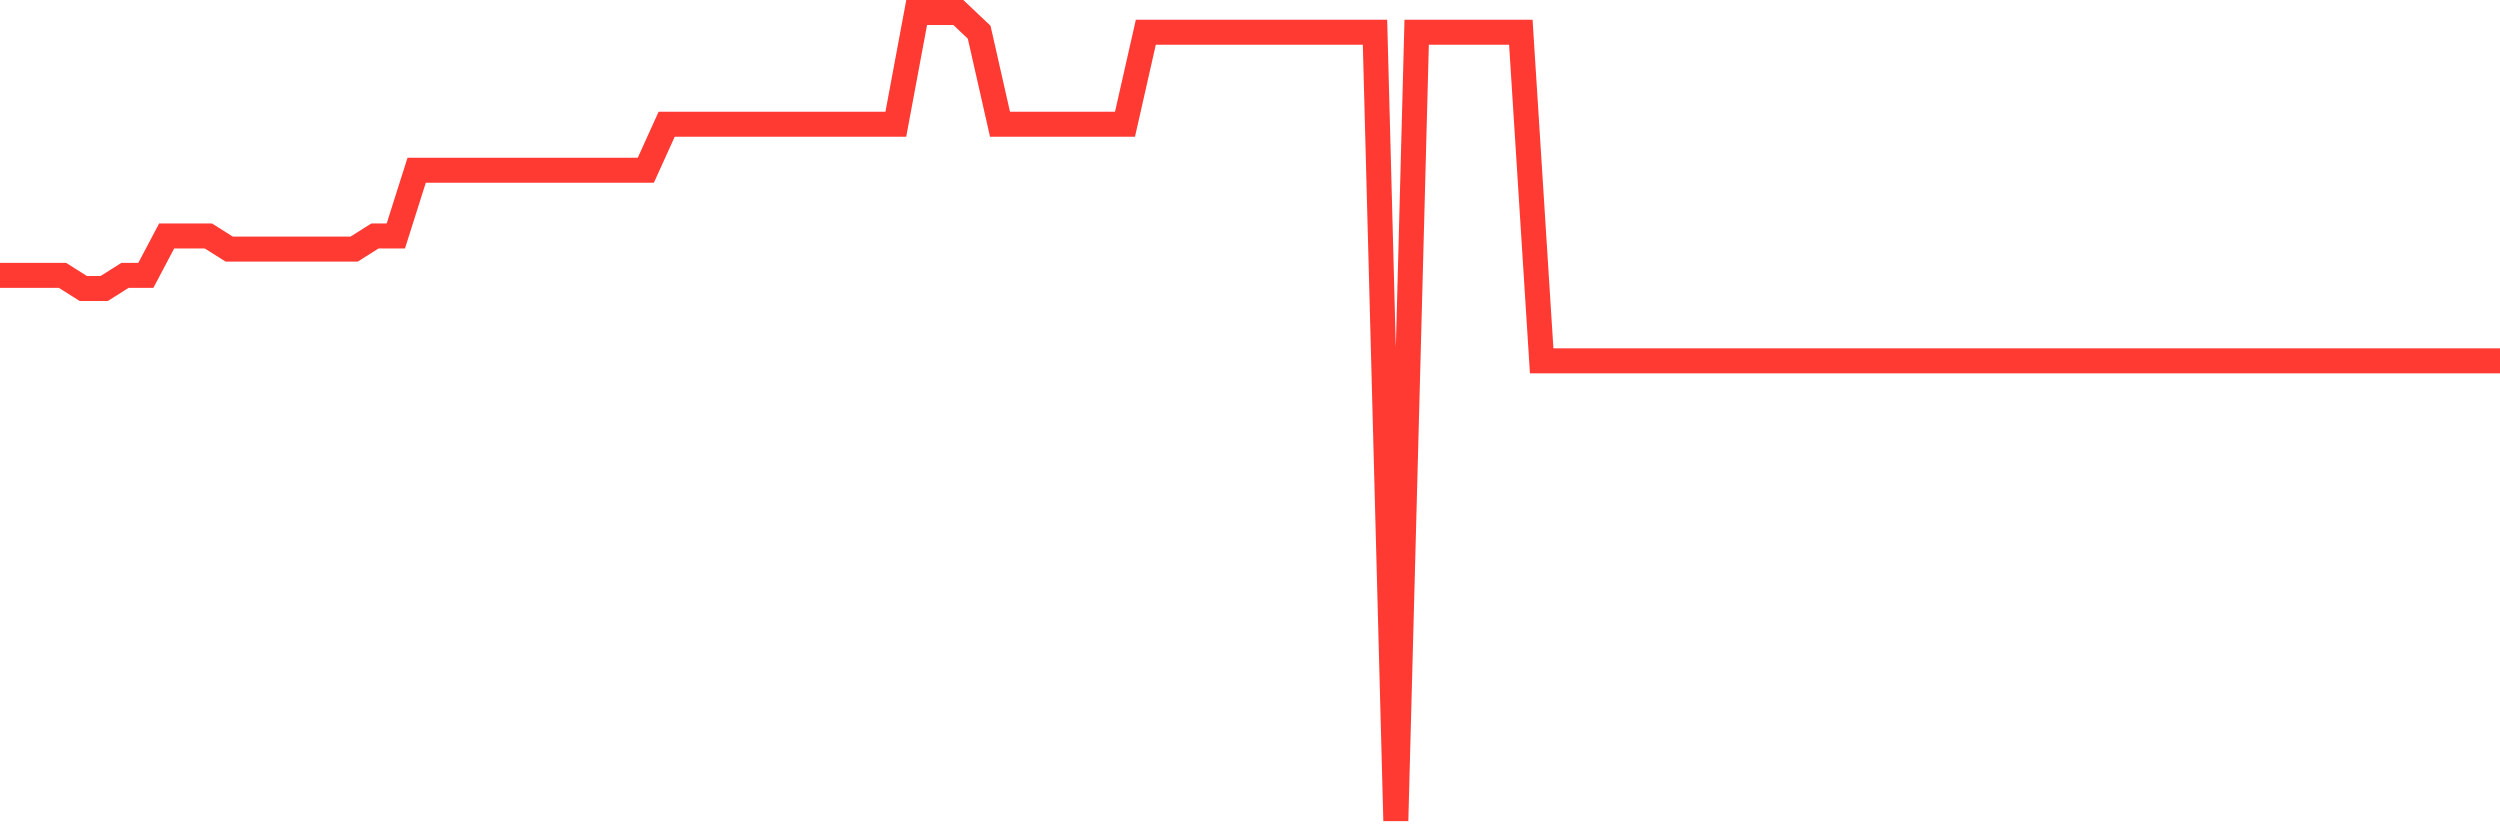 <svg
  xmlns="http://www.w3.org/2000/svg"
  xmlns:xlink="http://www.w3.org/1999/xlink"
  width="120"
  height="40"
  viewBox="0 0 120 40"
  preserveAspectRatio="none"
>
  <polyline
    points="0,13.218 1,13.218 2,13.218 3,13.218 4,13.849 5,13.849 6,13.218 7,13.218 8,11.325 9,11.325 10,11.325 11,11.956 12,11.956 13,11.956 14,11.956 15,11.956 16,11.956 17,11.956 18,11.325 19,11.325 20,8.171 21,8.171 22,8.171 23,8.171 24,8.171 25,8.171 26,8.171 27,8.171 28,8.171 29,8.171 30,8.171 31,8.171 32,5.963 33,5.963 34,5.963 35,5.963 36,5.963 37,5.963 38,5.963 39,5.963 40,5.963 41,5.963 42,5.963 43,5.963 44,0.6 45,0.6 46,0.6 47,1.546 48,5.963 49,5.963 50,5.963 51,5.963 52,5.963 53,5.963 54,5.963 55,1.546 56,1.546 57,1.546 58,1.546 59,1.546 60,1.546 61,1.546 62,1.546 63,1.546 64,1.546 65,1.546 66,1.546 67,39.4 68,1.546 69,1.546 70,1.546 71,1.546 72,1.546 73,1.546 74,17.319 75,17.319 76,17.319 77,17.319 78,17.319 79,17.319 80,17.319 81,17.319 82,17.319 83,17.319 84,17.319 85,17.319 86,17.319 87,17.319 88,17.319 89,17.319 90,17.319 91,17.319 92,17.319 93,17.319 94,17.319 95,17.319 96,17.319 97,17.319 98,17.319 99,17.319 100,17.319 101,17.319 102,17.319 103,17.319 104,17.319 105,17.319 106,17.319 107,17.319 108,17.319 109,17.319 110,17.319 111,17.319 112,17.319 113,17.319 114,17.319 115,17.319 116,17.319 117,17.319 118,17.319 119,17.319 120,17.319"
    fill="none"
    stroke="#ff3a33"
    stroke-width="1.2"
  >
  </polyline>
</svg>